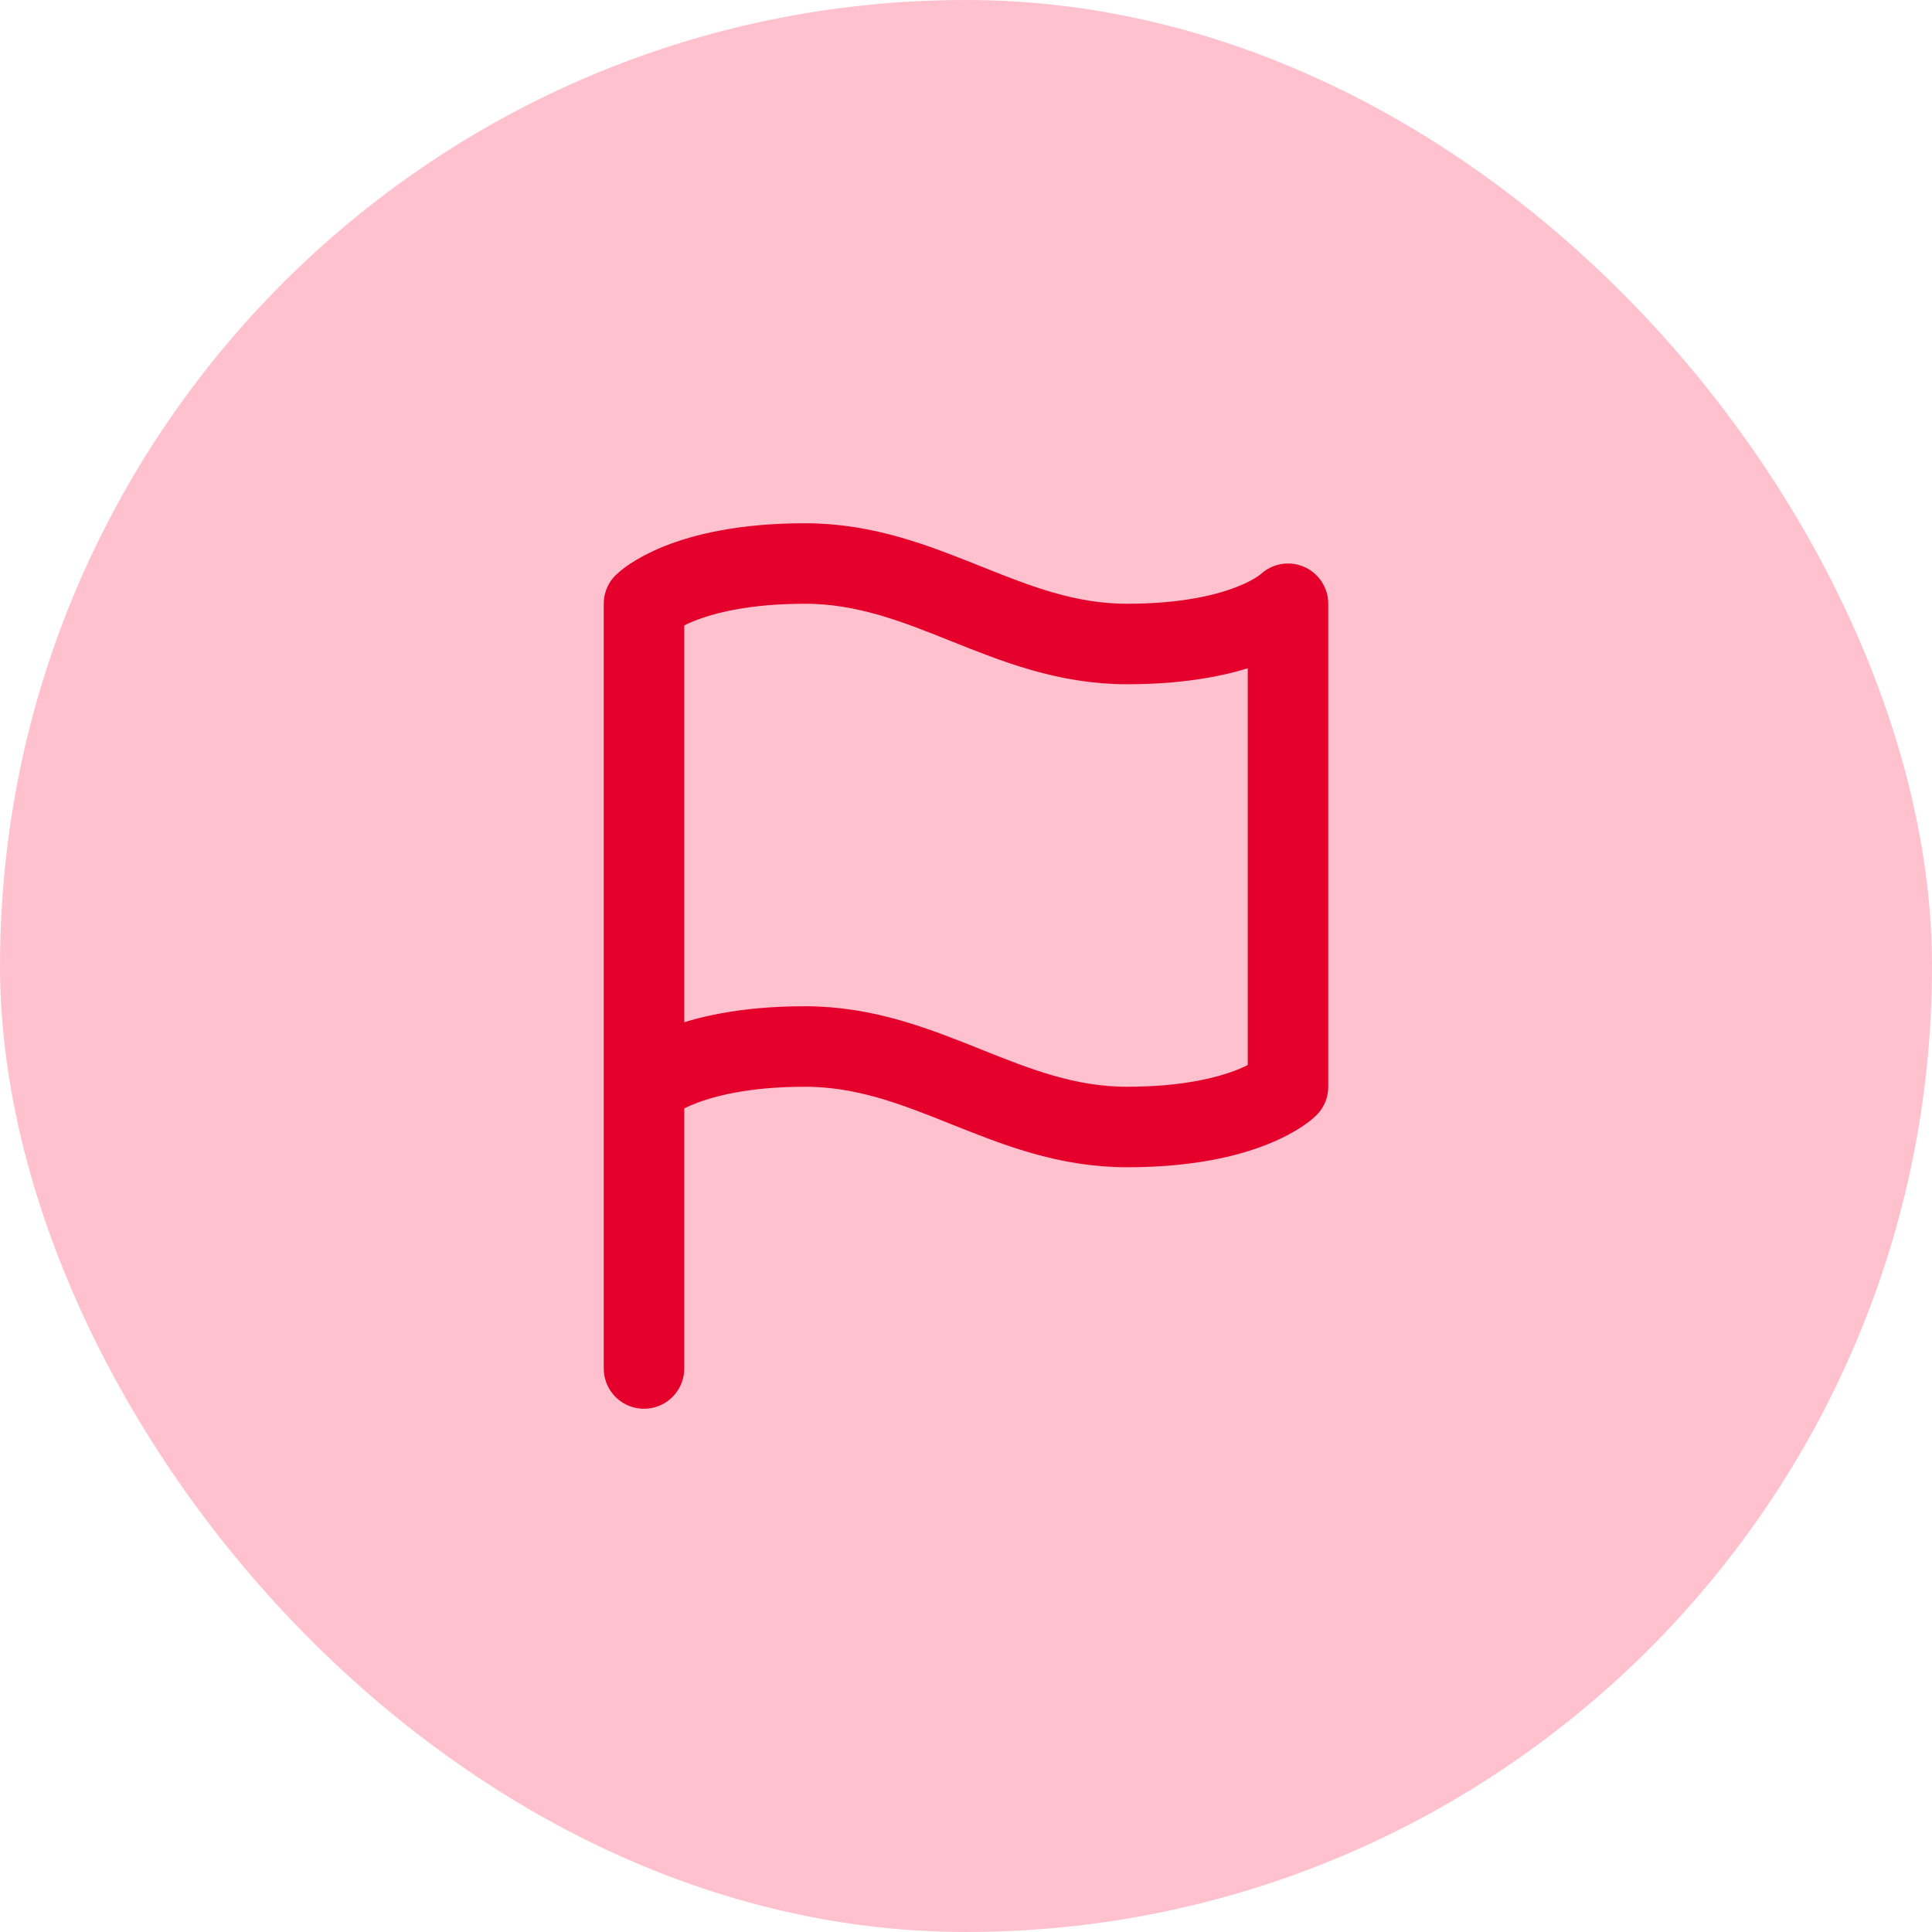 <svg xmlns="http://www.w3.org/2000/svg" fill="none" viewBox="0 0 48 48" height="48" width="48">
<rect fill="#FFC1CD" rx="24" height="48" width="48"></rect>
<path stroke-linejoin="round" stroke-linecap="round" stroke-width="2" stroke="#E4002B" d="M16 27C16 27 17 26 20 26C23 26 25 28 28 28C31 28 32 27 32 27V15C32 15 31 16 28 16C25 16 23 14 20 14C17 14 16 15 16 15V27ZM16 27V34"></path>
</svg>
